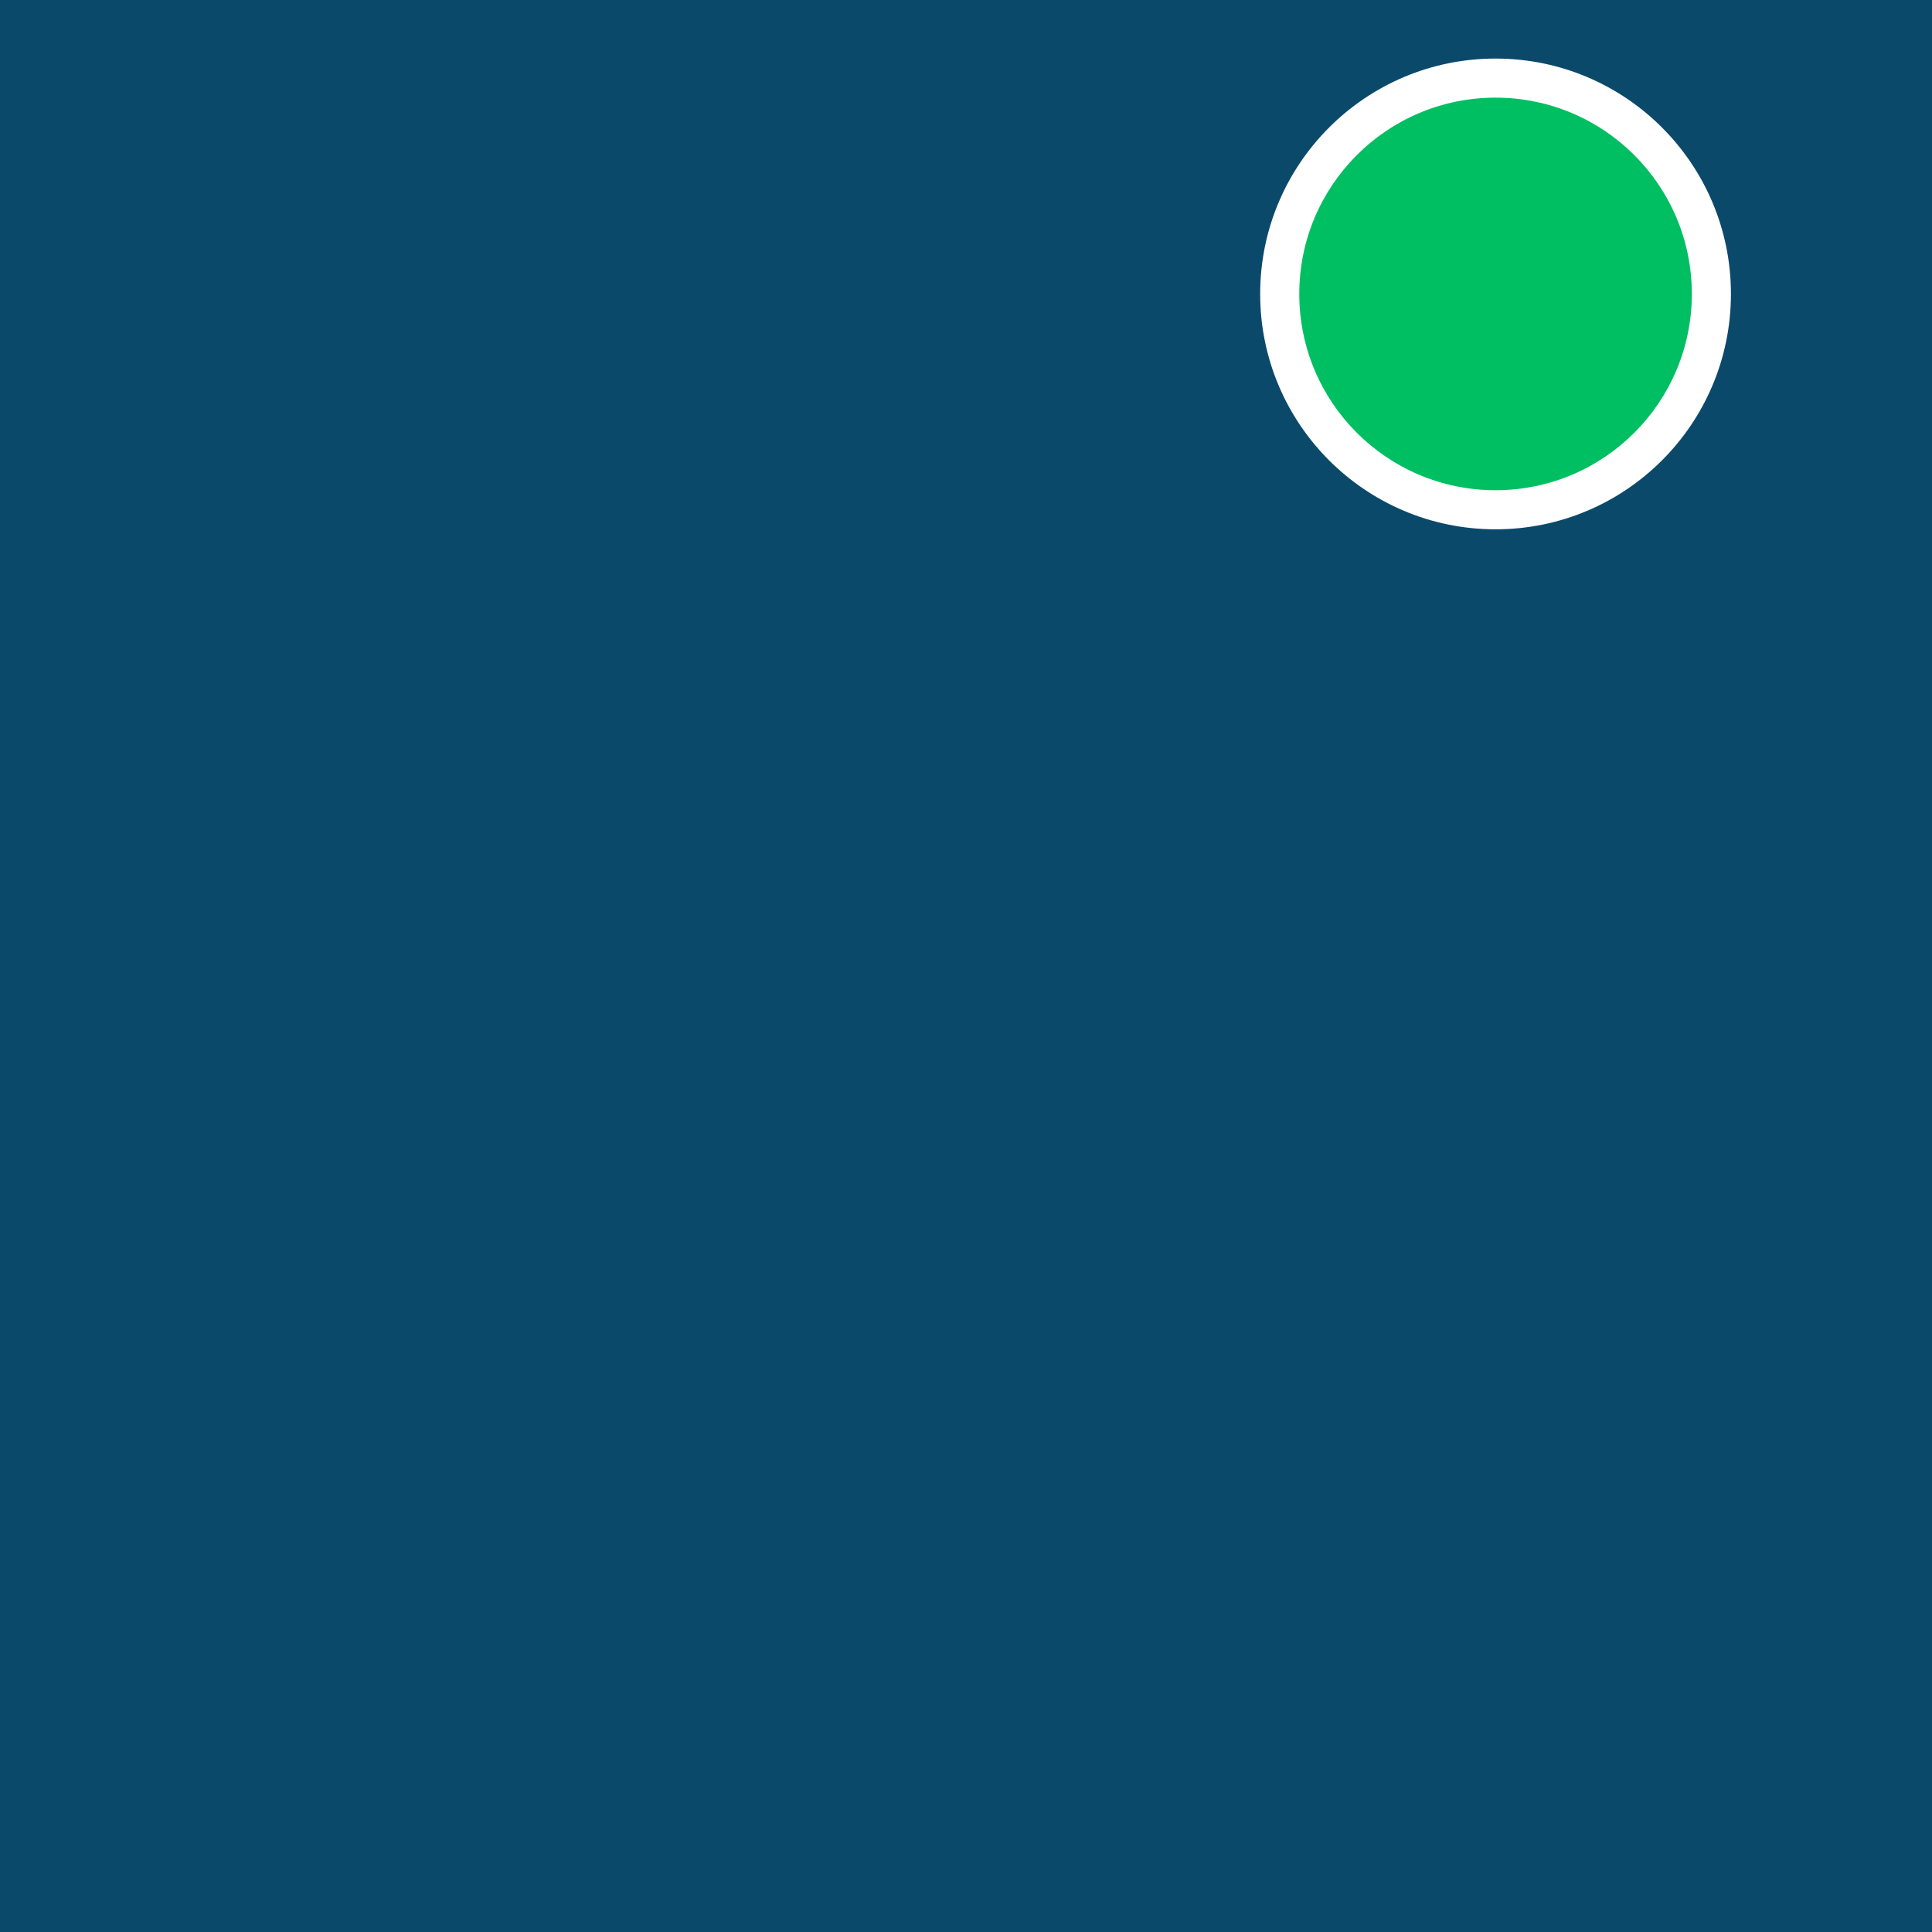 <svg xmlns="http://www.w3.org/2000/svg" xmlns:xlink="http://www.w3.org/1999/xlink" width="500" viewBox="0 0 375 375" height="500" preserveAspectRatio="xMidYMid meet"><defs><clipPath id="47368abe7e"><path d="M 7.664 11.367 L 364.582 11.367 L 364.582 368.285 L 7.664 368.285 Z M 7.664 11.367 " clip-rule="nonzero"></path></clipPath><clipPath id="08f0be0ccf"><path d="M 186.121 11.367 C 87.562 11.367 7.664 91.266 7.664 189.828 C 7.664 288.387 87.562 368.285 186.121 368.285 C 284.684 368.285 364.582 288.387 364.582 189.828 C 364.582 91.266 284.684 11.367 186.121 11.367 Z M 186.121 11.367 " clip-rule="nonzero"></path></clipPath><image x="0" y="0" width="4704" id="90f95e08da" height="3136" preserveAspectRatio="xMidYMid meet"></image><clipPath id="afe0b5e485"><path d="M 244.598 11.367 L 335.973 11.367 L 335.973 102.738 L 244.598 102.738 Z M 244.598 11.367 " clip-rule="nonzero"></path></clipPath><clipPath id="82822b17b5"><path d="M 290.285 11.367 C 265.055 11.367 244.598 31.824 244.598 57.055 C 244.598 82.285 265.055 102.738 290.285 102.738 C 315.516 102.738 335.973 82.285 335.973 57.055 C 335.973 31.824 315.516 11.367 290.285 11.367 Z M 290.285 11.367 " clip-rule="nonzero"></path></clipPath><clipPath id="4bcd60d56e"><path d="M 252.188 18.953 L 328.383 18.953 L 328.383 95.152 L 252.188 95.152 Z M 252.188 18.953 " clip-rule="nonzero"></path></clipPath><clipPath id="4fa5ba731a"><path d="M 290.285 18.953 C 269.242 18.953 252.188 36.012 252.188 57.055 C 252.188 78.094 269.242 95.152 290.285 95.152 C 311.328 95.152 328.383 78.094 328.383 57.055 C 328.383 36.012 311.328 18.953 290.285 18.953 Z M 290.285 18.953 " clip-rule="nonzero"></path></clipPath></defs><rect x="-37.5" width="450" fill="#ffffff" y="-37.5" height="450" fill-opacity="1"></rect><rect x="-37.5" width="450" fill="#0b496b" y="-37.5" height="450" fill-opacity="1"></rect><g clip-path="url(#47368abe7e)"><g clip-path="url(#08f0be0ccf)"><g transform="matrix(0.195, 0, 0, 0.195, -157.767, -0.268)"><image x="0" y="0" width="4704" height="3136" preserveAspectRatio="xMidYMid meet"></image></g></g></g><g clip-path="url(#afe0b5e485)"><g clip-path="url(#82822b17b5)"><path fill="#ffffff" d="M 244.598 11.367 L 335.973 11.367 L 335.973 102.738 L 244.598 102.738 Z M 244.598 11.367 " fill-opacity="1" fill-rule="nonzero"></path></g></g><g clip-path="url(#4bcd60d56e)"><g clip-path="url(#4fa5ba731a)"><path fill="#00bf63" d="M 252.188 18.953 L 328.383 18.953 L 328.383 95.152 L 252.188 95.152 Z M 252.188 18.953 " fill-opacity="1" fill-rule="nonzero"></path></g></g></svg>